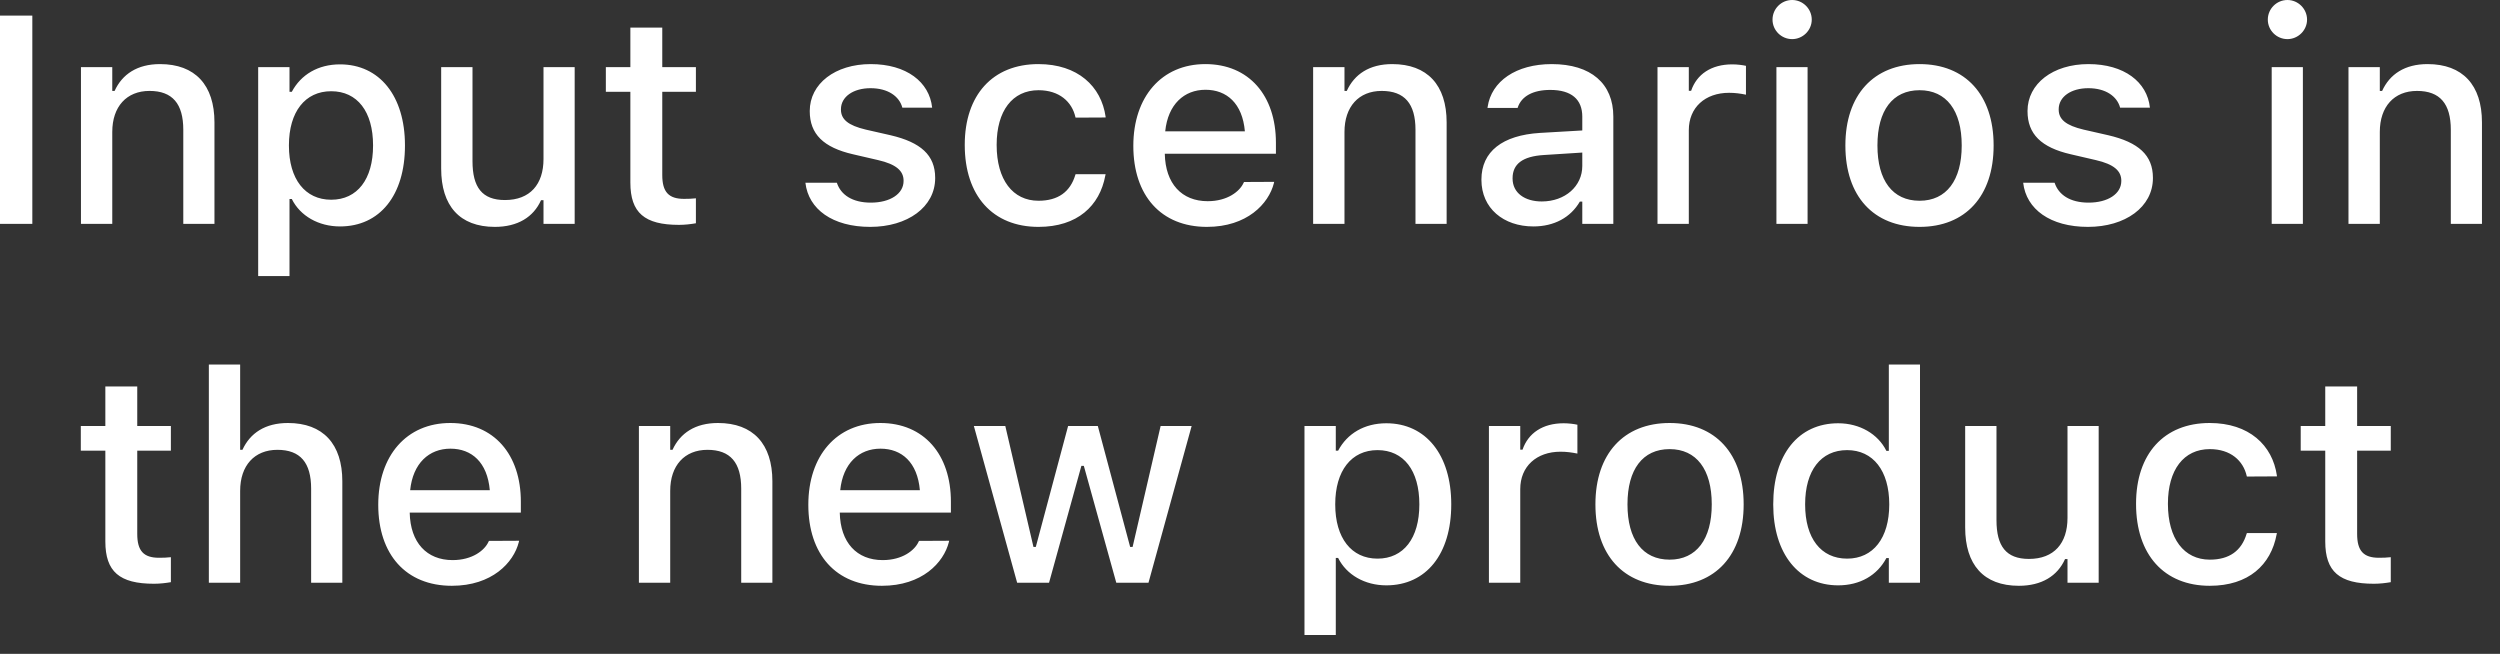 <?xml version="1.0" encoding="utf-8"?>
<svg xmlns="http://www.w3.org/2000/svg" fill="none" height="100%" overflow="visible" preserveAspectRatio="none" style="display: block;" viewBox="0 0 130 34" width="100%">
<rect x="0" y="0" width="130" height="34" fill="#333333" stroke="none"/>
<path d="M0 11.64V0.811H1.681V11.64H0ZM4.21 11.64V3.49H5.838V4.728H5.959C6.356 3.858 7.137 3.333 8.322 3.333C10.146 3.333 11.152 4.421 11.152 6.364V11.64H9.531V6.747C9.531 5.396 8.968 4.728 7.775 4.728C6.581 4.728 5.838 5.546 5.838 6.86V11.64H4.21ZM13.425 14.357V3.49H15.054V4.773H15.174C15.647 3.881 16.54 3.347 17.68 3.347C19.736 3.347 21.058 4.991 21.058 7.557V7.573C21.058 10.154 19.752 11.775 17.68 11.775C16.563 11.775 15.61 11.227 15.174 10.349H15.054V14.357H13.425ZM17.222 10.386C18.581 10.386 19.399 9.321 19.399 7.573V7.557C19.399 5.802 18.581 4.744 17.222 4.744C15.864 4.744 15.024 5.816 15.024 7.557V7.573C15.024 9.314 15.864 10.386 17.222 10.386ZM25.733 11.798C23.895 11.798 22.941 10.695 22.941 8.766V3.49H24.57V8.383C24.57 9.734 25.065 10.402 26.258 10.402C27.564 10.402 28.262 9.584 28.262 8.271V3.49H29.883V11.64H28.262V10.409H28.134C27.744 11.288 26.918 11.798 25.733 11.798ZM35.309 11.693C33.515 11.693 32.779 11.063 32.779 9.494V4.773H31.504V3.49H32.779V1.434H34.438V3.49H36.187V4.773H34.438V9.103C34.438 9.981 34.769 10.341 35.571 10.341C35.819 10.341 35.962 10.335 36.187 10.312V11.61C35.925 11.655 35.624 11.693 35.309 11.693ZM45.253 11.798C43.286 11.798 42.04 10.875 41.882 9.509V9.502H43.511L43.519 9.509C43.721 10.124 44.314 10.537 45.282 10.537C46.288 10.537 46.986 10.079 46.986 9.411V9.396C46.986 8.886 46.603 8.541 45.658 8.324L44.359 8.023C42.821 7.67 42.107 6.972 42.107 5.779V5.771C42.107 4.353 43.429 3.333 45.275 3.333C47.136 3.333 48.329 4.263 48.471 5.591V5.599H46.918V5.583C46.761 5.014 46.182 4.586 45.267 4.586C44.374 4.586 43.729 5.029 43.729 5.681V5.697C43.729 6.207 44.104 6.522 45.02 6.739L46.311 7.033C47.879 7.4 48.629 8.068 48.629 9.246V9.261C48.629 10.769 47.188 11.798 45.253 11.798ZM54.002 11.798C51.623 11.798 50.167 10.177 50.167 7.543V7.528C50.167 4.946 51.617 3.333 53.995 3.333C56.044 3.333 57.267 4.488 57.492 6.072V6.109L55.931 6.117L55.923 6.094C55.743 5.291 55.083 4.691 54.002 4.691C52.644 4.691 51.826 5.771 51.826 7.528V7.543C51.826 9.343 52.66 10.439 54.002 10.439C55.023 10.439 55.653 9.974 55.917 9.096L55.931 9.058H57.492L57.477 9.126C57.185 10.709 56.021 11.798 54.002 11.798ZM62.76 11.798C60.374 11.798 58.933 10.169 58.933 7.588V7.58C58.933 5.036 60.403 3.333 62.678 3.333C64.952 3.333 66.348 4.976 66.348 7.422V7.993H60.569C60.599 9.554 61.454 10.462 62.798 10.462C63.841 10.462 64.464 9.944 64.659 9.523L64.689 9.464L66.257 9.456L66.243 9.523C65.972 10.597 64.846 11.798 62.76 11.798ZM62.686 4.668C61.575 4.668 60.734 5.426 60.591 6.829H64.734C64.607 5.374 63.788 4.668 62.686 4.668ZM68.283 11.64V3.49H69.913V4.728H70.032C70.43 3.858 71.21 3.333 72.396 3.333C74.219 3.333 75.225 4.421 75.225 6.364V11.64H73.605V6.747C73.605 5.396 73.041 4.728 71.848 4.728C70.655 4.728 69.913 5.546 69.913 6.86V11.64H68.283ZM79.736 11.775C78.182 11.775 77.034 10.83 77.034 9.351V9.336C77.034 7.88 78.13 7.033 80.073 6.912L82.279 6.784V6.064C82.279 5.171 81.717 4.676 80.614 4.676C79.713 4.676 79.12 5.006 78.925 5.583L78.918 5.614H77.349L77.357 5.561C77.552 4.225 78.835 3.333 80.689 3.333C82.737 3.333 83.893 4.353 83.893 6.064V11.64H82.279V10.484H82.152C81.671 11.31 80.816 11.775 79.736 11.775ZM78.654 9.284C78.654 10.034 79.292 10.476 80.17 10.476C81.387 10.476 82.279 9.682 82.279 8.631V7.933L80.291 8.06C79.165 8.128 78.654 8.533 78.654 9.269V9.284ZM86.19 11.64V3.49H87.818V4.721H87.939C88.231 3.858 88.989 3.347 90.077 3.347C90.339 3.347 90.625 3.385 90.79 3.423V4.924C90.498 4.863 90.22 4.826 89.911 4.826C88.666 4.826 87.818 5.591 87.818 6.769V11.64H86.19ZM93.192 2.034C92.628 2.034 92.171 1.576 92.171 1.021C92.171 0.458 92.628 0 93.192 0C93.747 0 94.211 0.458 94.211 1.021C94.211 1.576 93.747 2.034 93.192 2.034ZM92.374 11.64V3.49H93.994V11.64H92.374ZM99.818 11.798C97.424 11.798 95.96 10.2 95.96 7.573V7.557C95.96 4.939 97.431 3.333 99.818 3.333C102.197 3.333 103.668 4.931 103.668 7.557V7.573C103.668 10.2 102.204 11.798 99.818 11.798ZM99.818 10.439C101.213 10.439 102.009 9.374 102.009 7.573V7.557C102.009 5.749 101.213 4.691 99.818 4.691C98.414 4.691 97.627 5.749 97.627 7.557V7.573C97.627 9.381 98.414 10.439 99.818 10.439ZM108.575 11.798C106.609 11.798 105.364 10.875 105.206 9.509V9.502H106.834L106.842 9.509C107.045 10.124 107.638 10.537 108.606 10.537C109.611 10.537 110.308 10.079 110.308 9.411V9.396C110.308 8.886 109.926 8.541 108.98 8.324L107.683 8.023C106.143 7.67 105.431 6.972 105.431 5.779V5.771C105.431 4.353 106.752 3.333 108.598 3.333C110.459 3.333 111.652 4.263 111.795 5.591V5.599H110.242V5.583C110.083 5.014 109.506 4.586 108.59 4.586C107.698 4.586 107.052 5.029 107.052 5.681V5.697C107.052 6.207 107.427 6.522 108.342 6.739L109.633 7.033C111.202 7.4 111.952 8.068 111.952 9.246V9.261C111.952 10.769 110.512 11.798 108.575 11.798ZM118.947 2.034C118.384 2.034 117.926 1.576 117.926 1.021C117.926 0.458 118.384 0 118.947 0C119.501 0 119.967 0.458 119.967 1.021C119.967 1.576 119.501 2.034 118.947 2.034ZM118.128 11.64V3.49H119.75V11.64H118.128ZM122.121 11.64V3.49H123.75V4.728H123.87C124.267 3.858 125.048 3.333 126.233 3.333C128.057 3.333 129.062 4.421 129.062 6.364V11.64H127.442V6.747C127.442 5.396 126.879 4.728 125.685 4.728C124.492 4.728 123.75 5.546 123.75 6.86V11.64H122.121ZM8.007 30.355C6.214 30.355 5.478 29.725 5.478 28.157V23.436H4.202V22.153H5.478V20.096H7.137V22.153H8.886V23.436H7.137V27.766C7.137 28.644 7.467 29.004 8.27 29.004C8.518 29.004 8.661 28.997 8.886 28.974V30.273C8.622 30.318 8.322 30.355 8.007 30.355ZM10.86 30.303V18.956H12.488V23.391H12.607C13.006 22.52 13.786 21.996 14.972 21.996C16.795 21.996 17.801 23.084 17.801 25.027V30.303H16.179V25.41C16.179 24.058 15.617 23.391 14.424 23.391C13.231 23.391 12.488 24.209 12.488 25.523V30.303H10.86ZM23.496 30.461C21.11 30.461 19.669 28.832 19.669 26.251V26.243C19.669 23.698 21.14 21.996 23.414 21.996C25.688 21.996 27.084 23.639 27.084 26.085V26.656H21.305C21.336 28.217 22.191 29.125 23.534 29.125C24.578 29.125 25.2 28.607 25.395 28.186L25.425 28.127L26.994 28.119L26.979 28.186C26.709 29.26 25.583 30.461 23.496 30.461ZM23.422 23.331C22.311 23.331 21.471 24.089 21.328 25.492H25.47C25.343 24.036 24.525 23.331 23.422 23.331ZM33.223 30.303V22.153H34.851V23.391H34.971C35.369 22.52 36.15 21.996 37.335 21.996C39.159 21.996 40.164 23.084 40.164 25.027V30.303H38.543V25.41C38.543 24.058 37.981 23.391 36.787 23.391C35.594 23.391 34.851 24.209 34.851 25.523V30.303H33.223ZM45.86 30.461C43.474 30.461 42.033 28.832 42.033 26.251V26.243C42.033 23.698 43.504 21.996 45.777 21.996C48.051 21.996 49.447 23.639 49.447 26.085V26.656H43.668C43.699 28.217 44.554 29.125 45.898 29.125C46.941 29.125 47.563 28.607 47.759 28.186L47.788 28.127L49.357 28.119L49.342 28.186C49.072 29.26 47.947 30.461 45.86 30.461ZM45.785 23.331C44.674 23.331 43.834 24.089 43.691 25.492H47.834C47.706 24.036 46.888 23.331 45.785 23.331ZM52.892 30.303L50.641 22.153H52.276L53.74 28.442H53.861L55.541 22.153H57.087L58.768 28.442H58.895L60.352 22.153H61.965L59.721 30.303H58.047L56.359 24.224H56.232L54.55 30.303H52.892ZM67.833 33.02V22.153H69.461V23.436H69.582C70.054 22.543 70.948 22.01 72.088 22.01C74.145 22.01 75.465 23.653 75.465 26.22V26.235C75.465 28.816 74.16 30.438 72.088 30.438C70.97 30.438 70.017 29.89 69.582 29.012H69.461V33.02H67.833ZM71.631 29.049C72.989 29.049 73.806 27.984 73.806 26.235V26.22C73.806 24.465 72.989 23.406 71.631 23.406C70.273 23.406 69.432 24.479 69.432 26.22V26.235C69.432 27.976 70.273 29.049 71.631 29.049ZM77.424 30.303V22.153H79.053V23.383H79.172C79.466 22.52 80.223 22.01 81.311 22.01C81.575 22.01 81.859 22.047 82.025 22.086V23.586C81.731 23.526 81.454 23.489 81.146 23.489C79.9 23.489 79.053 24.254 79.053 25.432V30.303H77.424ZM86.82 30.461C84.425 30.461 82.962 28.862 82.962 26.235V26.22C82.962 23.602 84.433 21.996 86.82 21.996C89.199 21.996 90.67 23.594 90.67 26.22V26.235C90.67 28.862 89.207 30.461 86.82 30.461ZM86.82 29.102C88.215 29.102 89.011 28.037 89.011 26.235V26.22C89.011 24.412 88.215 23.354 86.82 23.354C85.417 23.354 84.629 24.412 84.629 26.22V26.235C84.629 28.043 85.417 29.102 86.82 29.102ZM95.585 30.438C93.536 30.438 92.208 28.794 92.208 26.235V26.22C92.208 23.639 93.514 22.01 95.585 22.01C96.703 22.01 97.656 22.565 98.092 23.444H98.219V18.956H99.84V30.303H98.219V29.019H98.092C97.619 29.913 96.725 30.438 95.585 30.438ZM96.05 29.049C97.408 29.049 98.241 27.976 98.241 26.235V26.22C98.241 24.479 97.402 23.406 96.05 23.406C94.684 23.406 93.867 24.471 93.867 26.22V26.235C93.867 27.984 94.684 29.049 96.05 29.049ZM104.981 30.461C103.142 30.461 102.189 29.358 102.189 27.429V22.153H103.817V27.046C103.817 28.397 104.313 29.064 105.506 29.064C106.812 29.064 107.51 28.247 107.51 26.933V22.153H109.131V30.303H107.51V29.072H107.382C106.992 29.95 106.166 30.461 104.981 30.461ZM114.909 30.461C112.53 30.461 111.075 28.839 111.075 26.206V26.19C111.075 23.608 112.523 21.996 114.902 21.996C116.95 21.996 118.173 23.151 118.399 24.735V24.772L116.838 24.78L116.831 24.757C116.65 23.954 115.99 23.354 114.909 23.354C113.551 23.354 112.732 24.434 112.732 26.19V26.206C112.732 28.006 113.566 29.102 114.909 29.102C115.93 29.102 116.56 28.636 116.823 27.759L116.838 27.721H118.399L118.384 27.789C118.091 29.372 116.928 30.461 114.909 30.461ZM123.442 30.355C121.649 30.355 120.913 29.725 120.913 28.157V23.436H119.637V22.153H120.913V20.096H122.571V22.153H124.32V23.436H122.571V27.766C122.571 28.644 122.901 29.004 123.705 29.004C123.952 29.004 124.095 28.997 124.32 28.974V30.273C124.057 30.318 123.757 30.355 123.442 30.355Z" fill="white" id="Vector"/>
</svg>